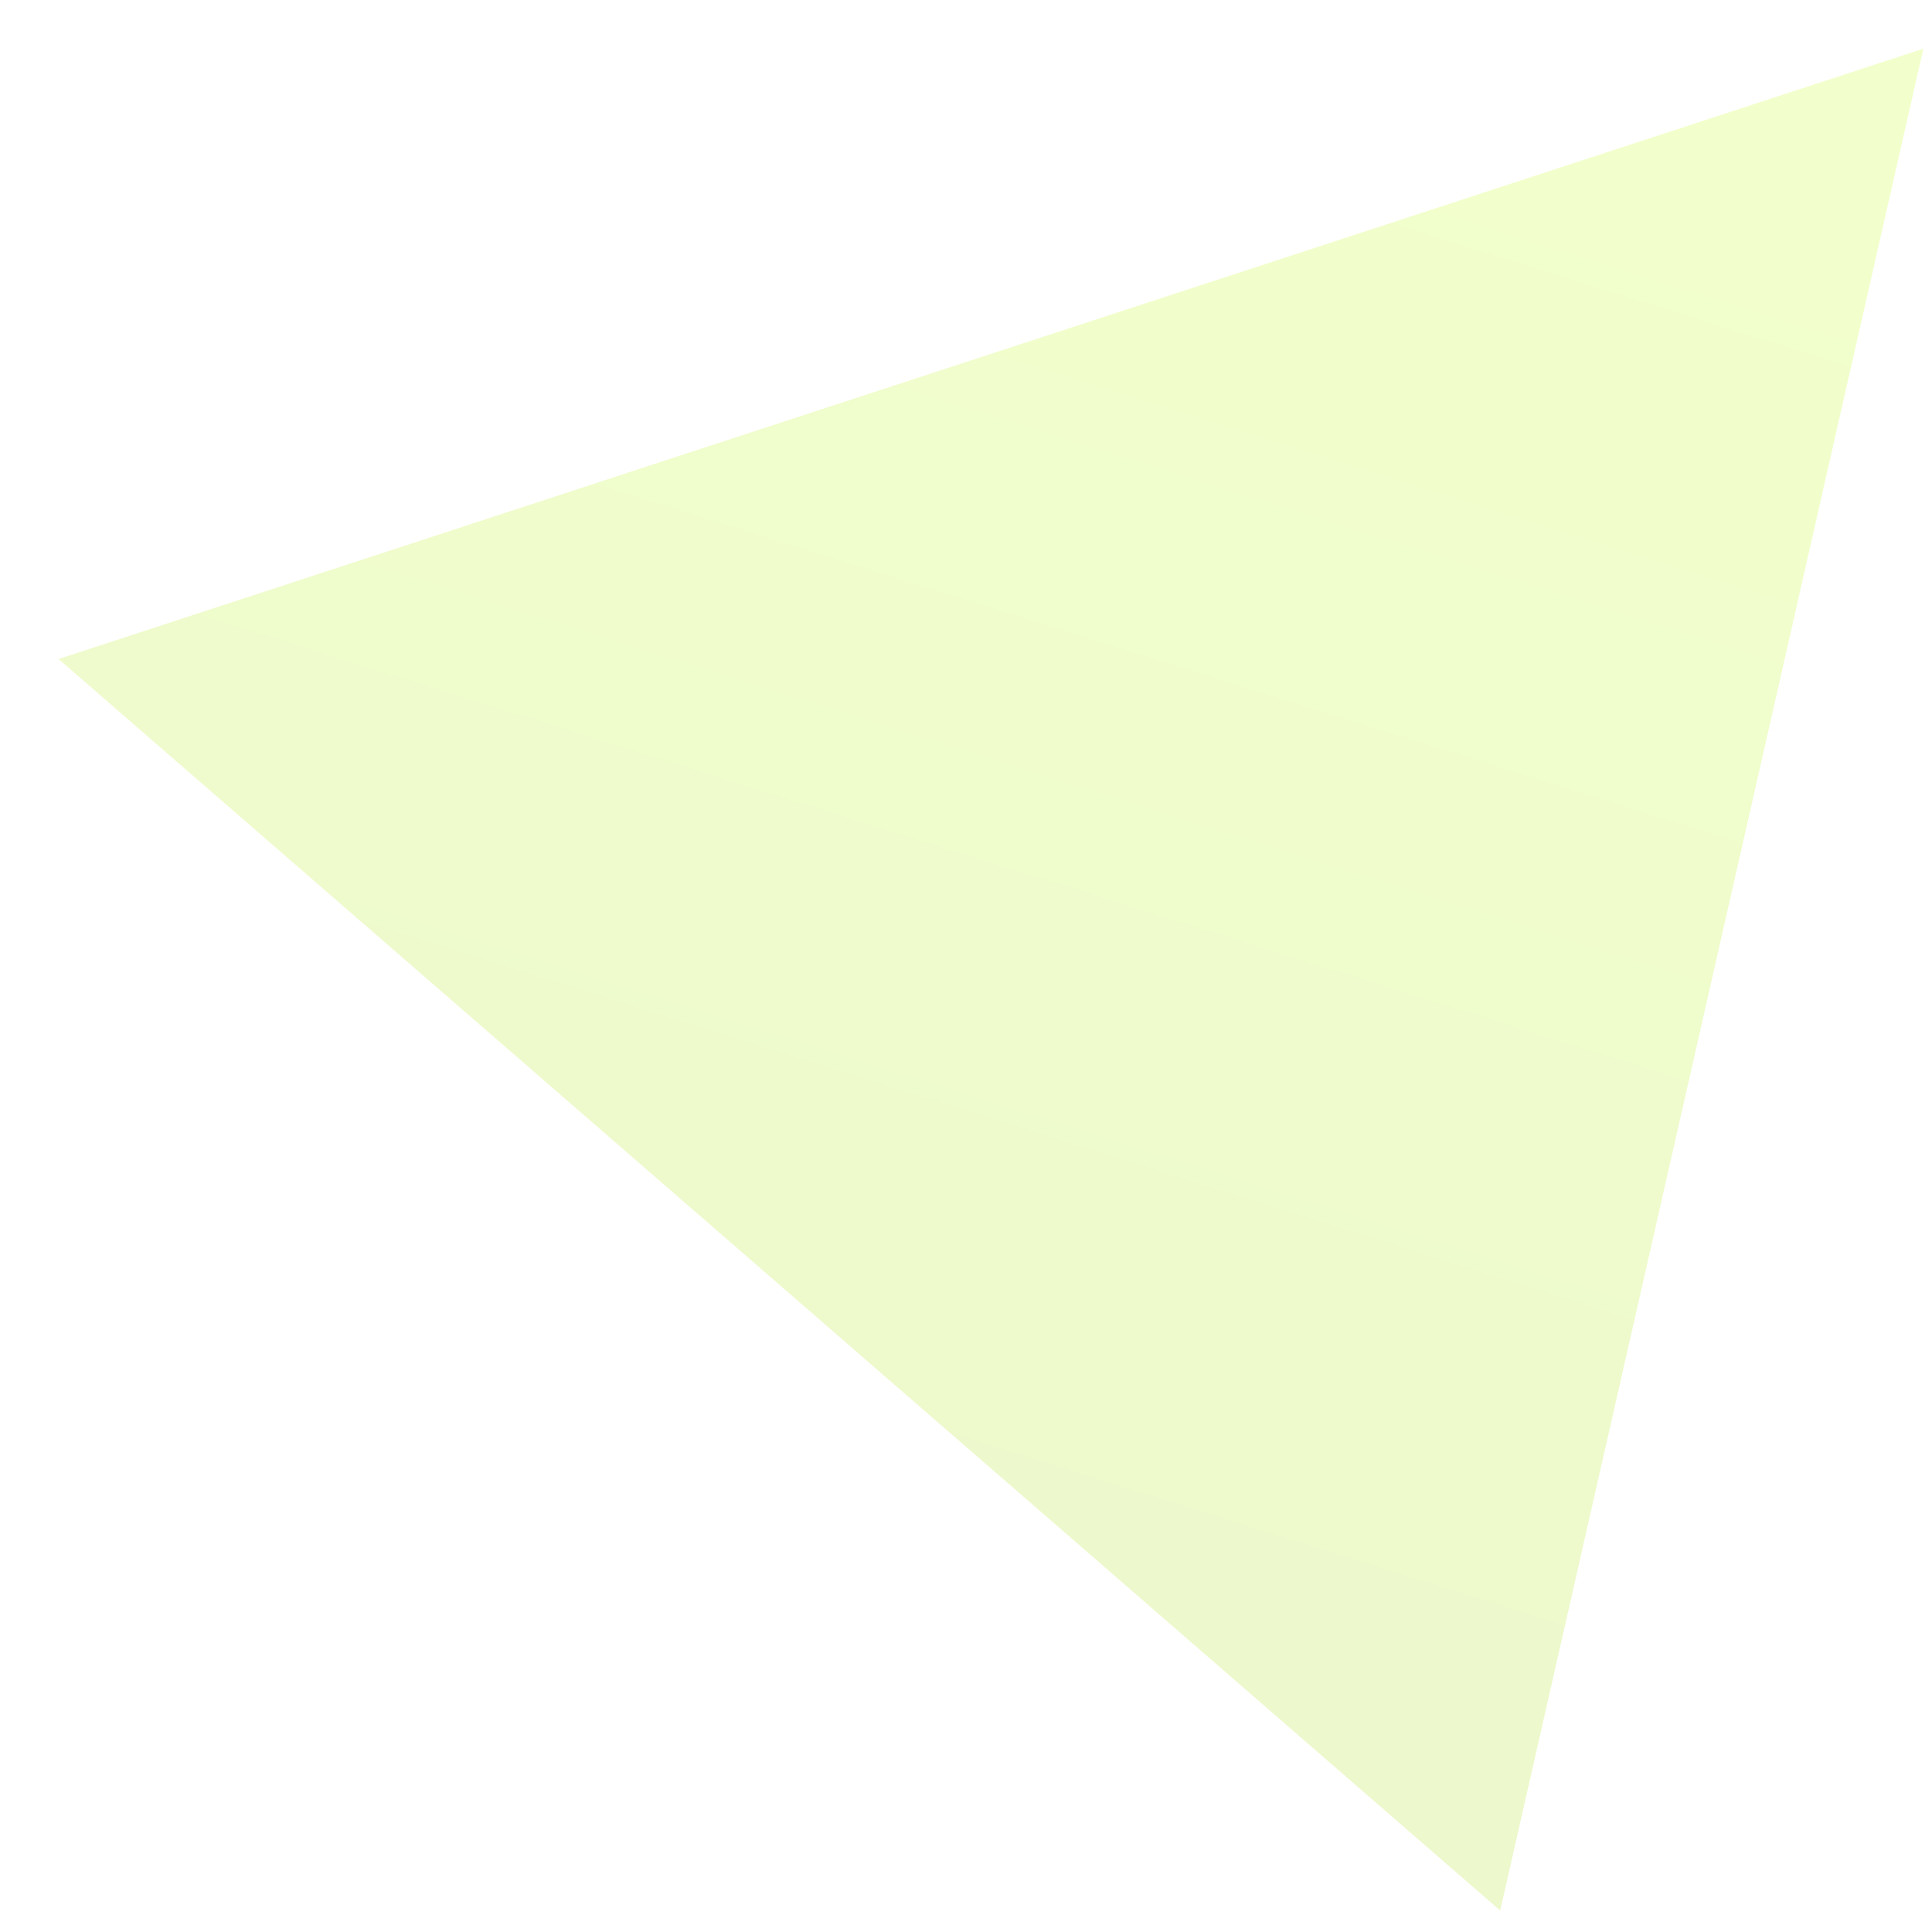 <svg width="26" height="26" viewBox="0 0 26 26" fill="none" xmlns="http://www.w3.org/2000/svg">
<path id="Vector" opacity="0.2" d="M20.189 25.711L0.788 8.869L25.884 0.655L20.189 25.711Z" fill="url(#paint0_linear_331_6727)"/>
<defs>
<linearGradient id="paint0_linear_331_6727" x1="12.748" y1="26.201" x2="20.398" y2="1.798" gradientUnits="userSpaceOnUse">
<stop stop-color="#A0D800"/>
<stop offset="1" stop-color="#BDFF00"/>
</linearGradient>
</defs>
</svg>
